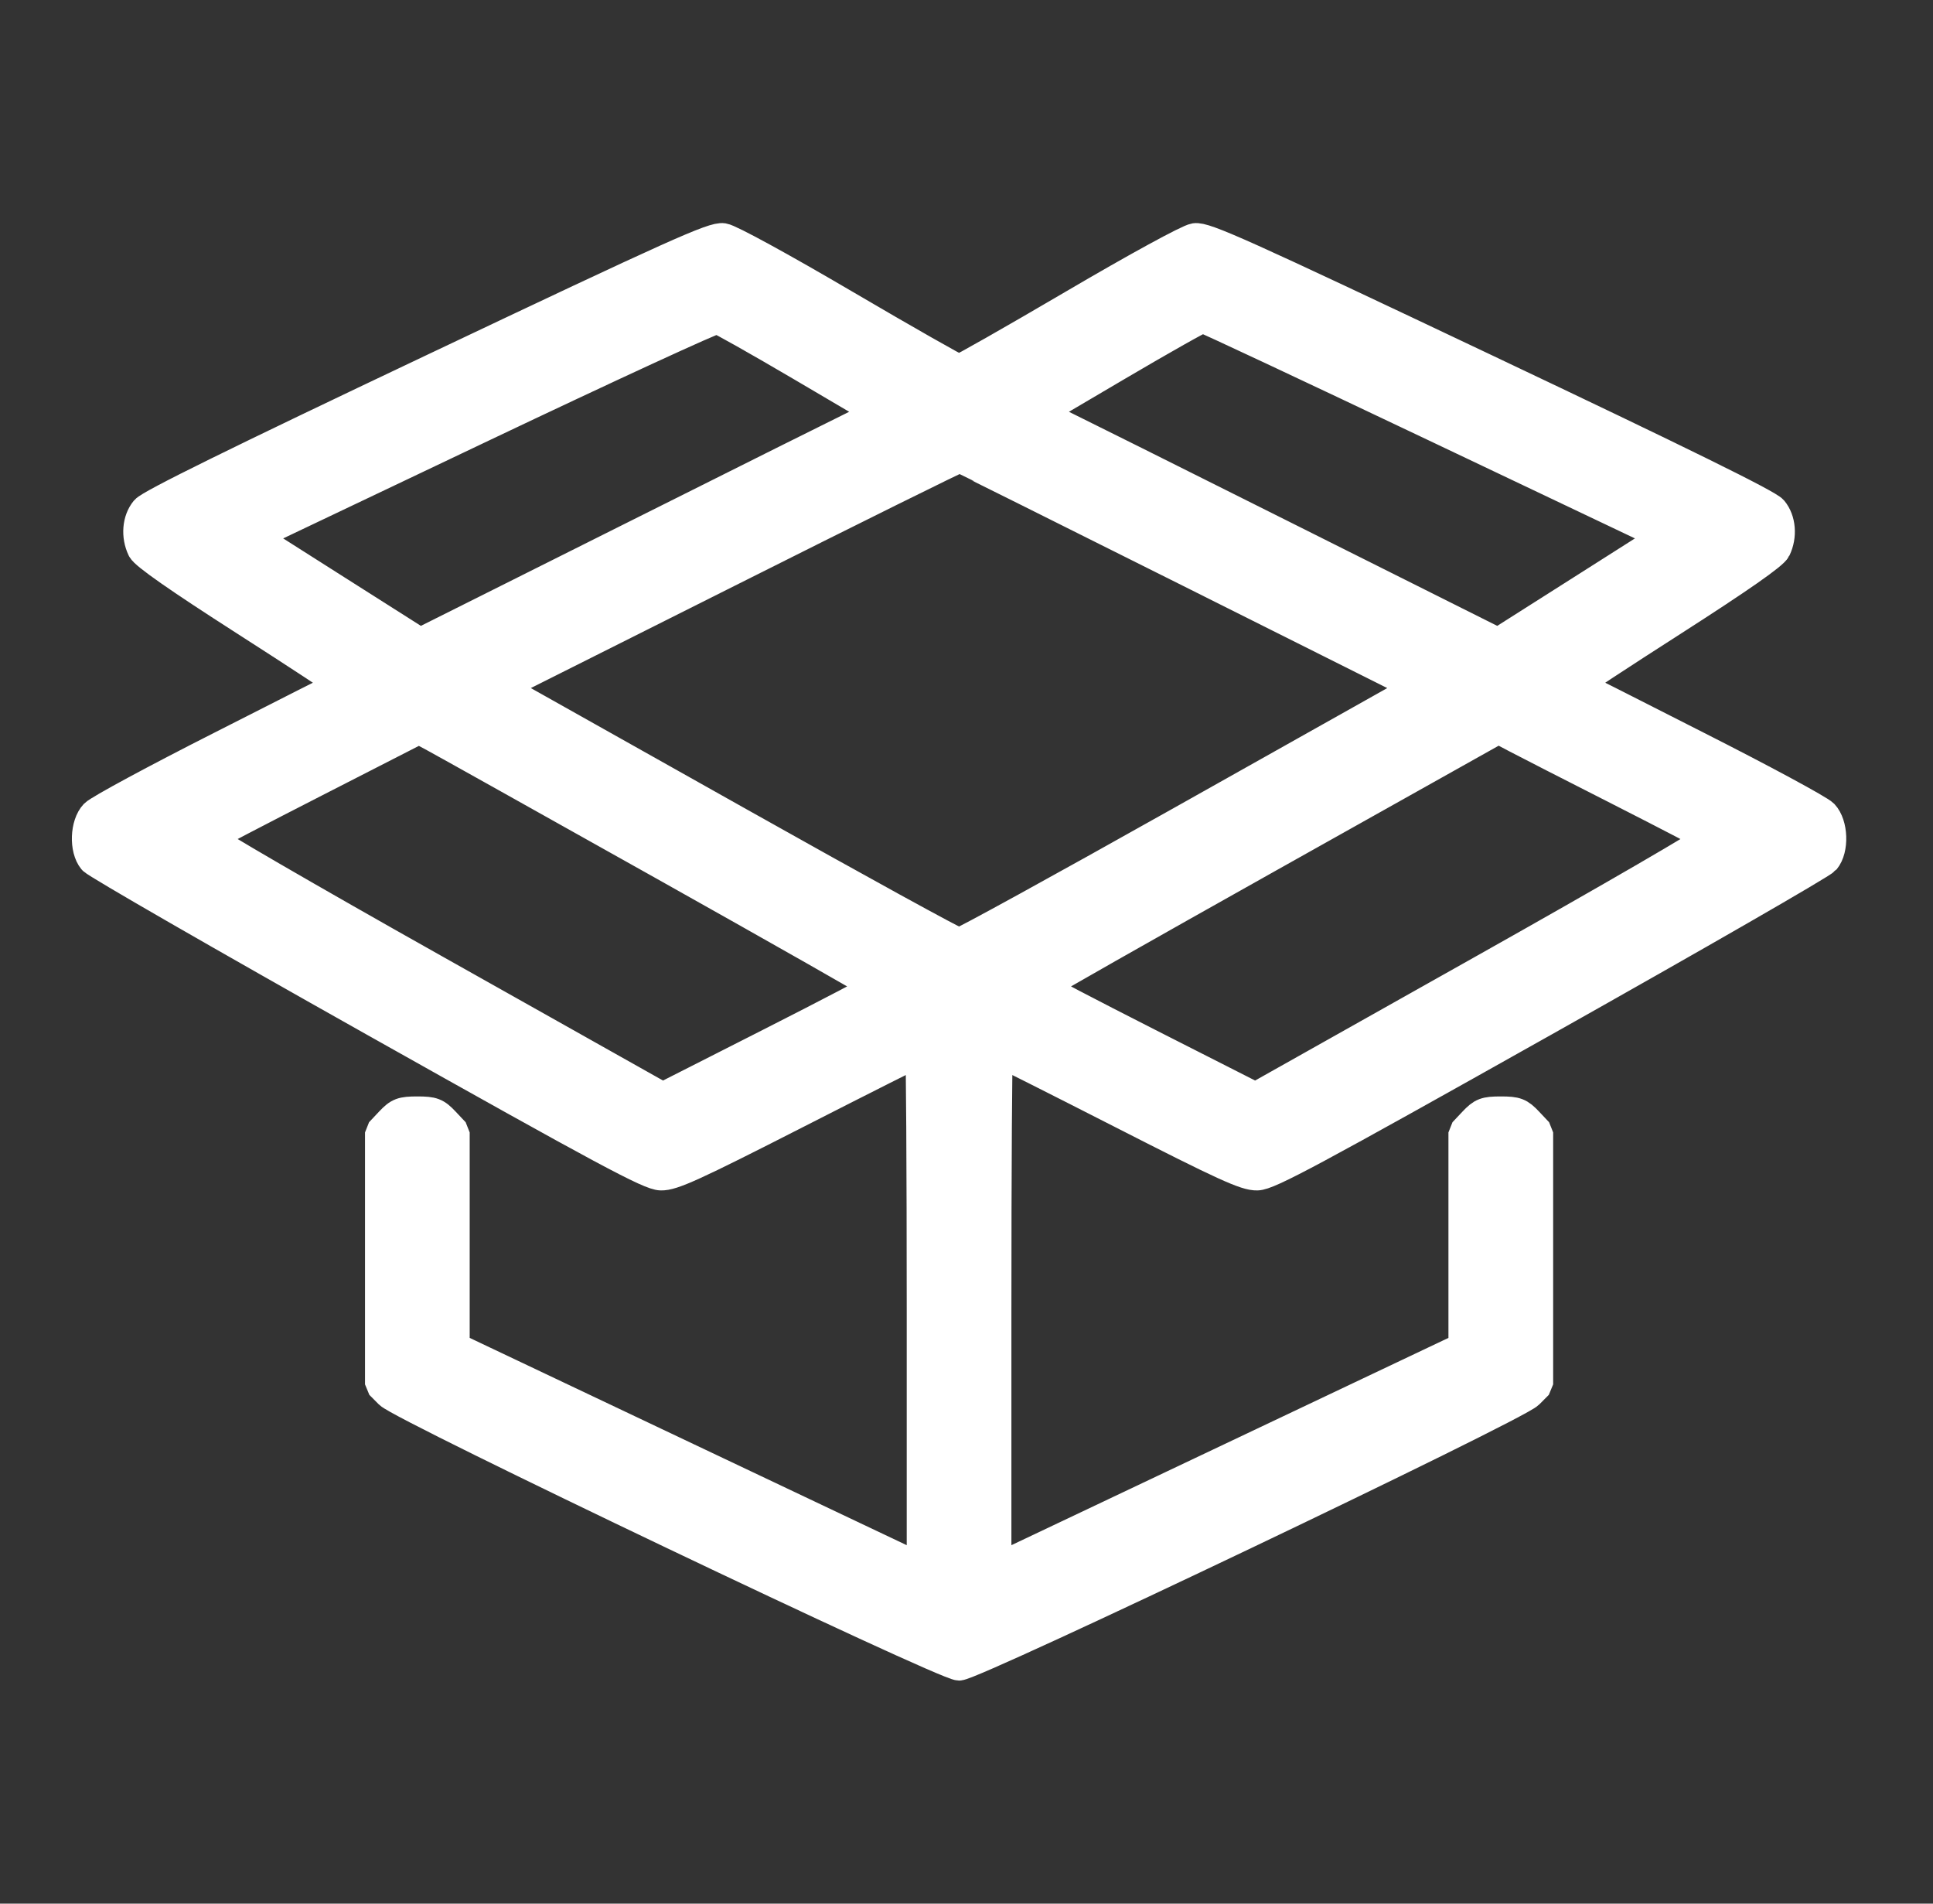<svg xmlns="http://www.w3.org/2000/svg" fill="none" viewBox="0 0 65 64" height="64" width="65">
<rect x="0" y="0" width="65" height="64" fill="#333333" stroke="none"/>
<path stroke-linejoin="bevel" stroke="white" fill="white" d="M14.531 12.403C7.95 15.523 5.053 16.95 4.883 17.155C4.61 17.484 4.567 18.02 4.777 18.458C4.871 18.652 5.99 19.434 8.222 20.865C10.04 22.03 11.512 22.997 11.492 23.013C11.472 23.029 9.652 23.956 7.446 25.073C5.241 26.189 3.32 27.226 3.179 27.375C2.855 27.717 2.825 28.546 3.124 28.907C3.233 29.038 7.472 31.478 12.544 34.329C20.388 38.737 21.836 39.513 22.225 39.522C22.613 39.532 23.317 39.211 26.785 37.442C29.04 36.292 30.909 35.351 30.938 35.351C30.966 35.351 30.99 39.264 30.99 44.045V52.739L23.142 49.018L15.294 45.296V41.684V38.072L14.96 37.717C14.664 37.403 14.557 37.362 14.034 37.362C13.51 37.362 13.404 37.403 13.108 37.717L12.774 38.072V42.307V46.542L13.089 46.859C13.537 47.312 31.751 56 32.25 56C32.749 56 50.963 47.312 51.411 46.859L51.727 46.542V42.307V38.072L51.392 37.717C51.096 37.403 50.99 37.362 50.466 37.362C49.943 37.362 49.836 37.403 49.54 37.717L49.206 38.072V41.684V45.296L41.358 49.018L33.51 52.739V44.045C33.51 39.264 33.534 35.351 33.562 35.351C33.591 35.351 35.46 36.292 37.716 37.442C41.183 39.211 41.887 39.532 42.275 39.522C42.664 39.513 44.112 38.737 51.956 34.329C57.028 31.478 61.267 29.038 61.376 28.907C61.675 28.546 61.645 27.717 61.322 27.375C61.18 27.226 59.259 26.189 57.054 25.073C54.849 23.956 53.028 23.029 53.008 23.013C52.988 22.997 54.459 22.03 56.278 20.865C58.51 19.434 59.629 18.652 59.723 18.458C59.933 18.02 59.889 17.484 59.617 17.155C59.447 16.95 56.55 15.523 49.969 12.403C41.749 8.505 40.516 7.951 40.179 8.003C39.956 8.037 38.226 8.982 36.08 10.242C34.038 11.44 32.314 12.42 32.25 12.42C32.186 12.42 30.462 11.44 28.42 10.242C26.274 8.982 24.544 8.037 24.321 8.003C23.984 7.951 22.751 8.505 14.531 12.403ZM26.953 12.321L29.612 13.886L28.898 14.232C28.505 14.422 25.02 16.161 21.154 18.097L14.124 21.615L11.307 19.827L8.491 18.038L16.217 14.363C20.467 12.342 24.022 10.704 24.118 10.723C24.214 10.742 25.49 11.461 26.953 12.321ZM48.283 14.366L56.009 18.038L53.193 19.827L50.376 21.615L43.347 18.097C39.48 16.161 35.995 14.422 35.602 14.232L34.887 13.886L37.607 12.285C39.103 11.405 40.379 10.686 40.442 10.689C40.505 10.691 44.033 12.346 48.283 14.366ZM40.025 19.259L47.716 23.108L47.287 23.348C47.051 23.479 43.609 25.413 39.64 27.644C35.67 29.875 32.344 31.701 32.25 31.701C32.156 31.701 28.83 29.875 24.86 27.644C20.891 25.413 17.45 23.479 17.213 23.348L16.784 23.108L24.488 19.243C28.726 17.116 32.224 15.384 32.263 15.393C32.301 15.402 35.794 17.141 40.025 19.259ZM22.321 29.102C26.265 31.314 29.493 33.148 29.495 33.178C29.497 33.208 27.875 34.056 25.891 35.063L22.283 36.894L14.601 32.575C10.375 30.2 6.959 28.217 7.01 28.171C7.061 28.123 8.675 27.281 10.597 26.299L14.091 24.512L14.621 24.797C14.912 24.953 18.377 26.891 22.321 29.102ZM54.476 26.601C56.083 27.418 57.439 28.124 57.49 28.171C57.541 28.218 54.125 30.2 49.899 32.575L42.217 36.894L38.609 35.063C36.626 34.056 35.004 33.208 35.005 33.178C35.007 33.148 38.469 31.183 42.698 28.812L50.388 24.501L50.971 24.809C51.292 24.979 52.869 25.785 54.476 26.601Z" clip-rule="evenodd" fill-rule="evenodd"></path>
</svg>
